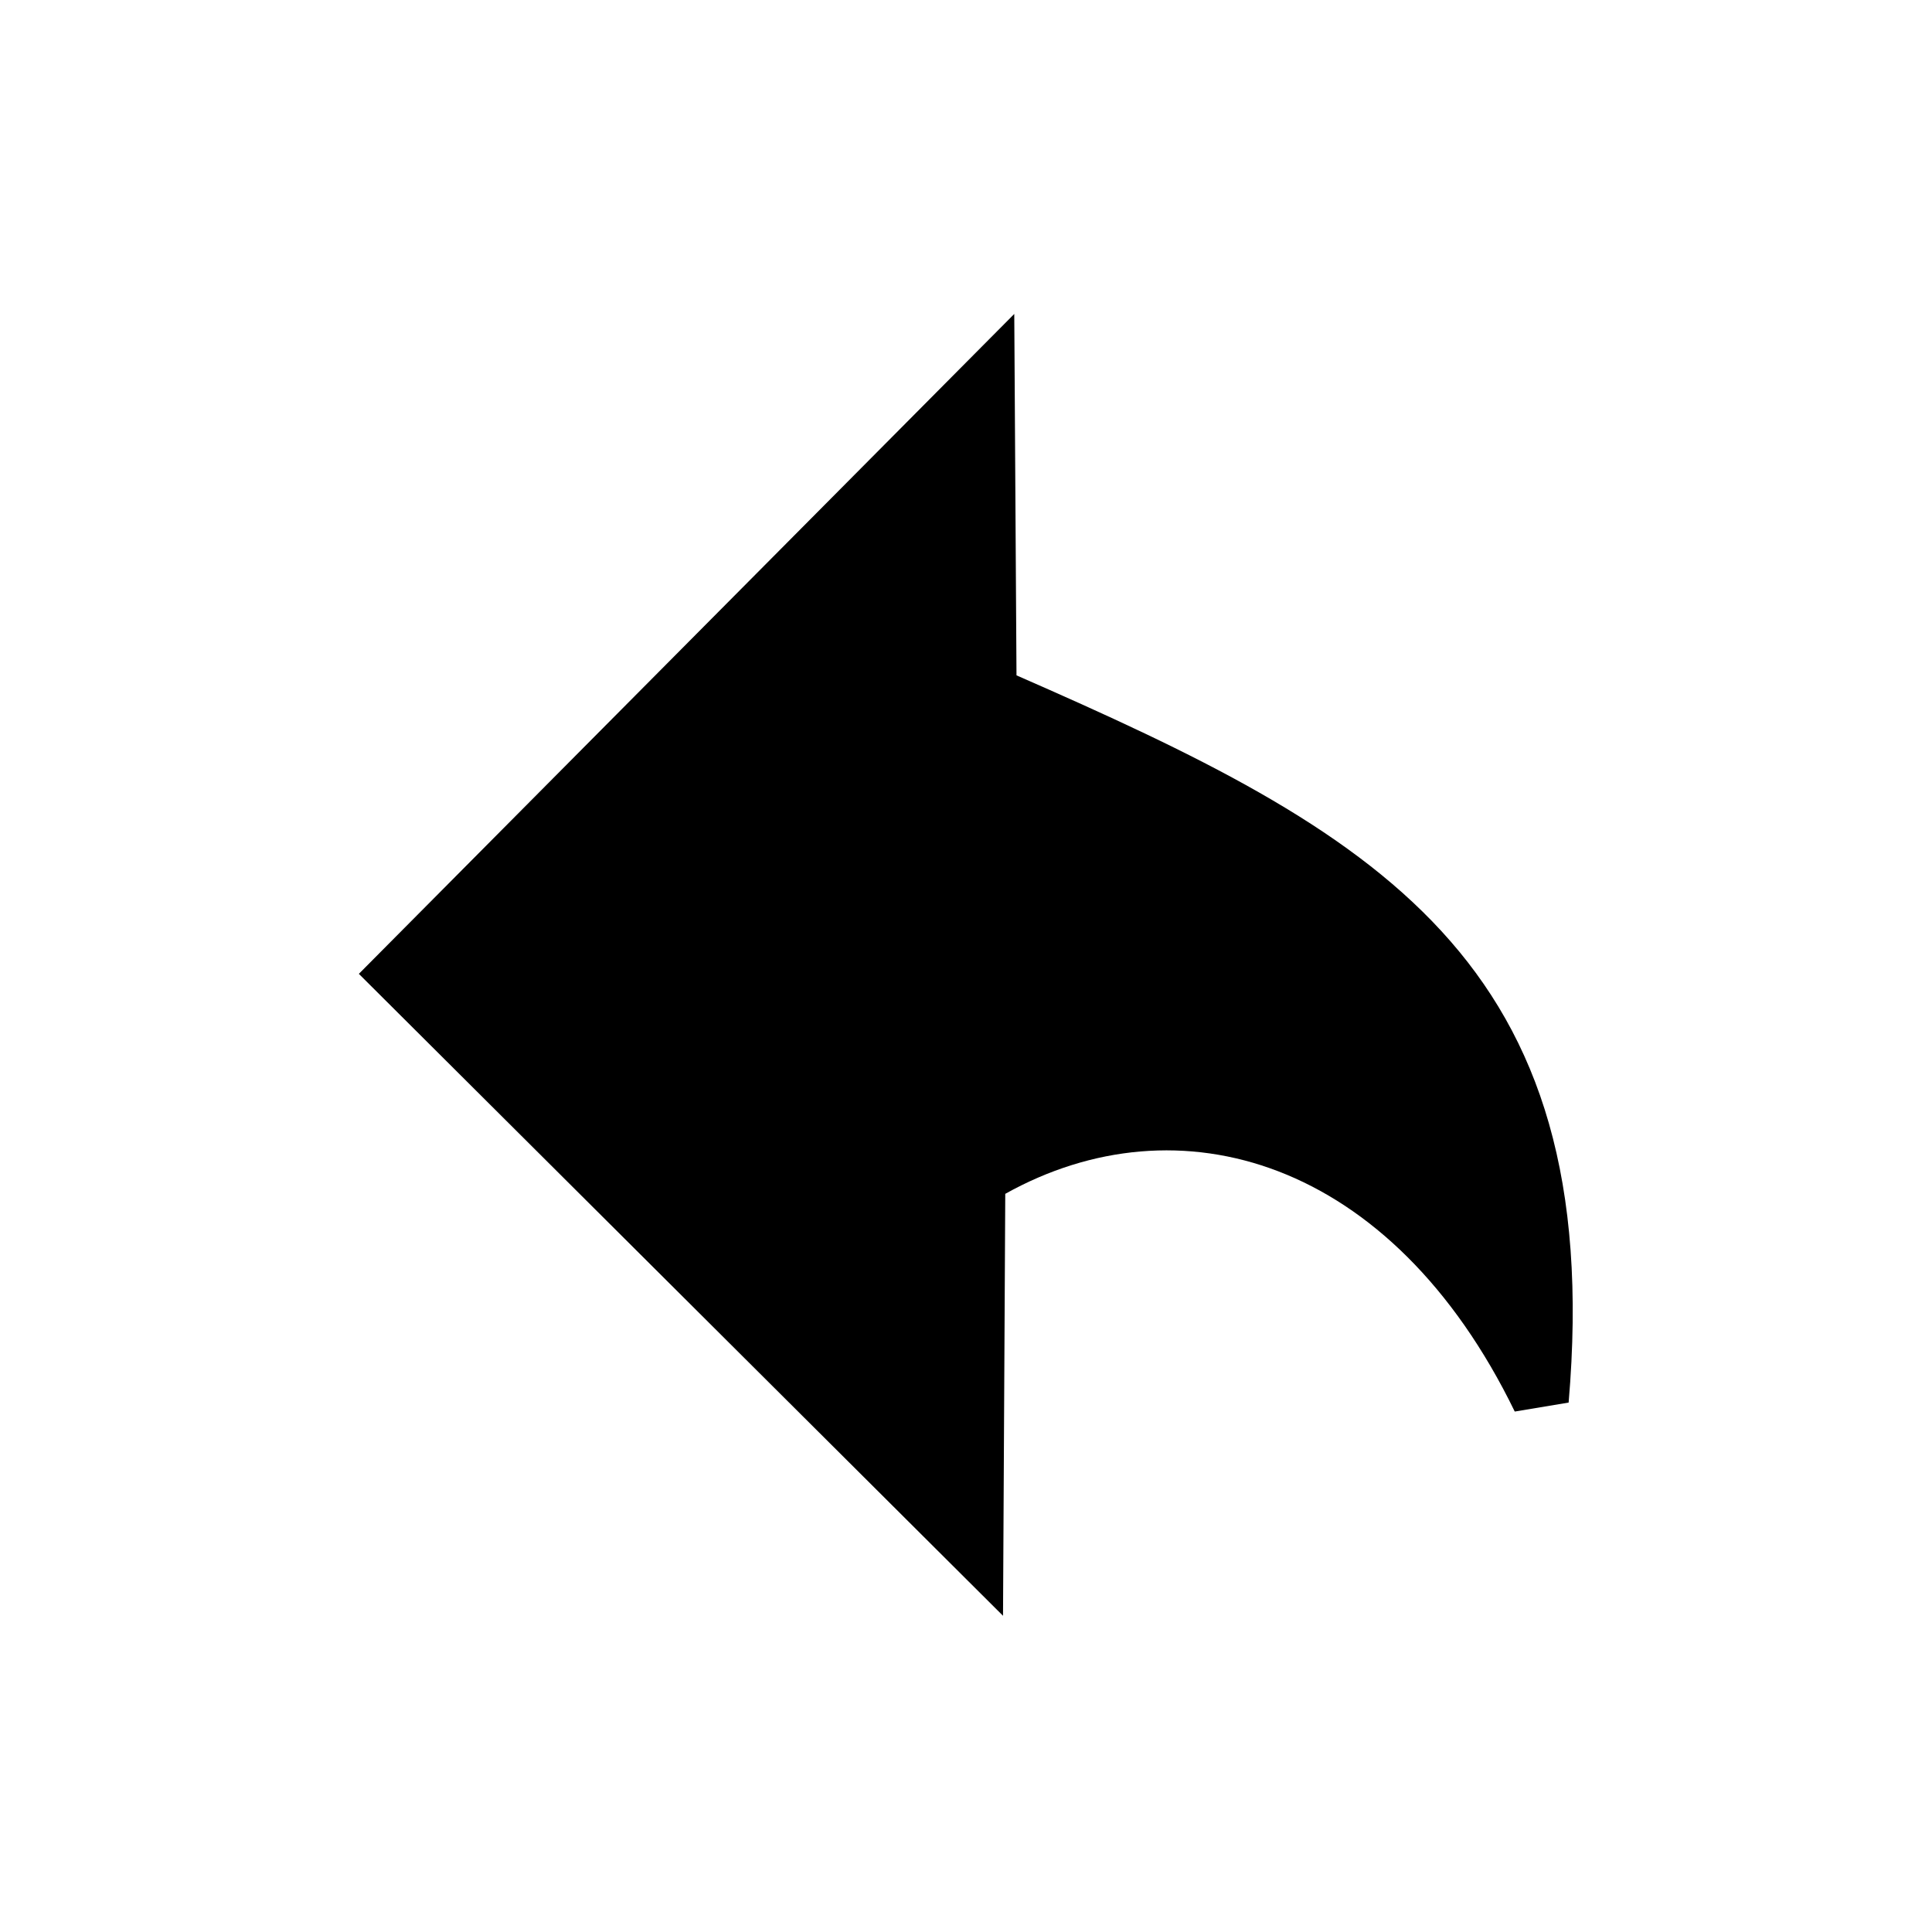 <?xml version="1.0" encoding="UTF-8"?>
<!-- The Best Svg Icon site in the world: iconSvg.co, Visit us! https://iconsvg.co -->
<svg fill="#000000" width="800px" height="800px" version="1.1" viewBox="144 144 512 512" xmlns="http://www.w3.org/2000/svg">
 <path d="m412.79 227.2-173.69 174.88 170.71 170.12 0.594-111.82c45.801-25.578 102.31-9.516 135.02 57.695l14.277-2.379c10.113-117.77-51.152-151.08-146.32-192.72z" fill-rule="evenodd"/>
</svg>